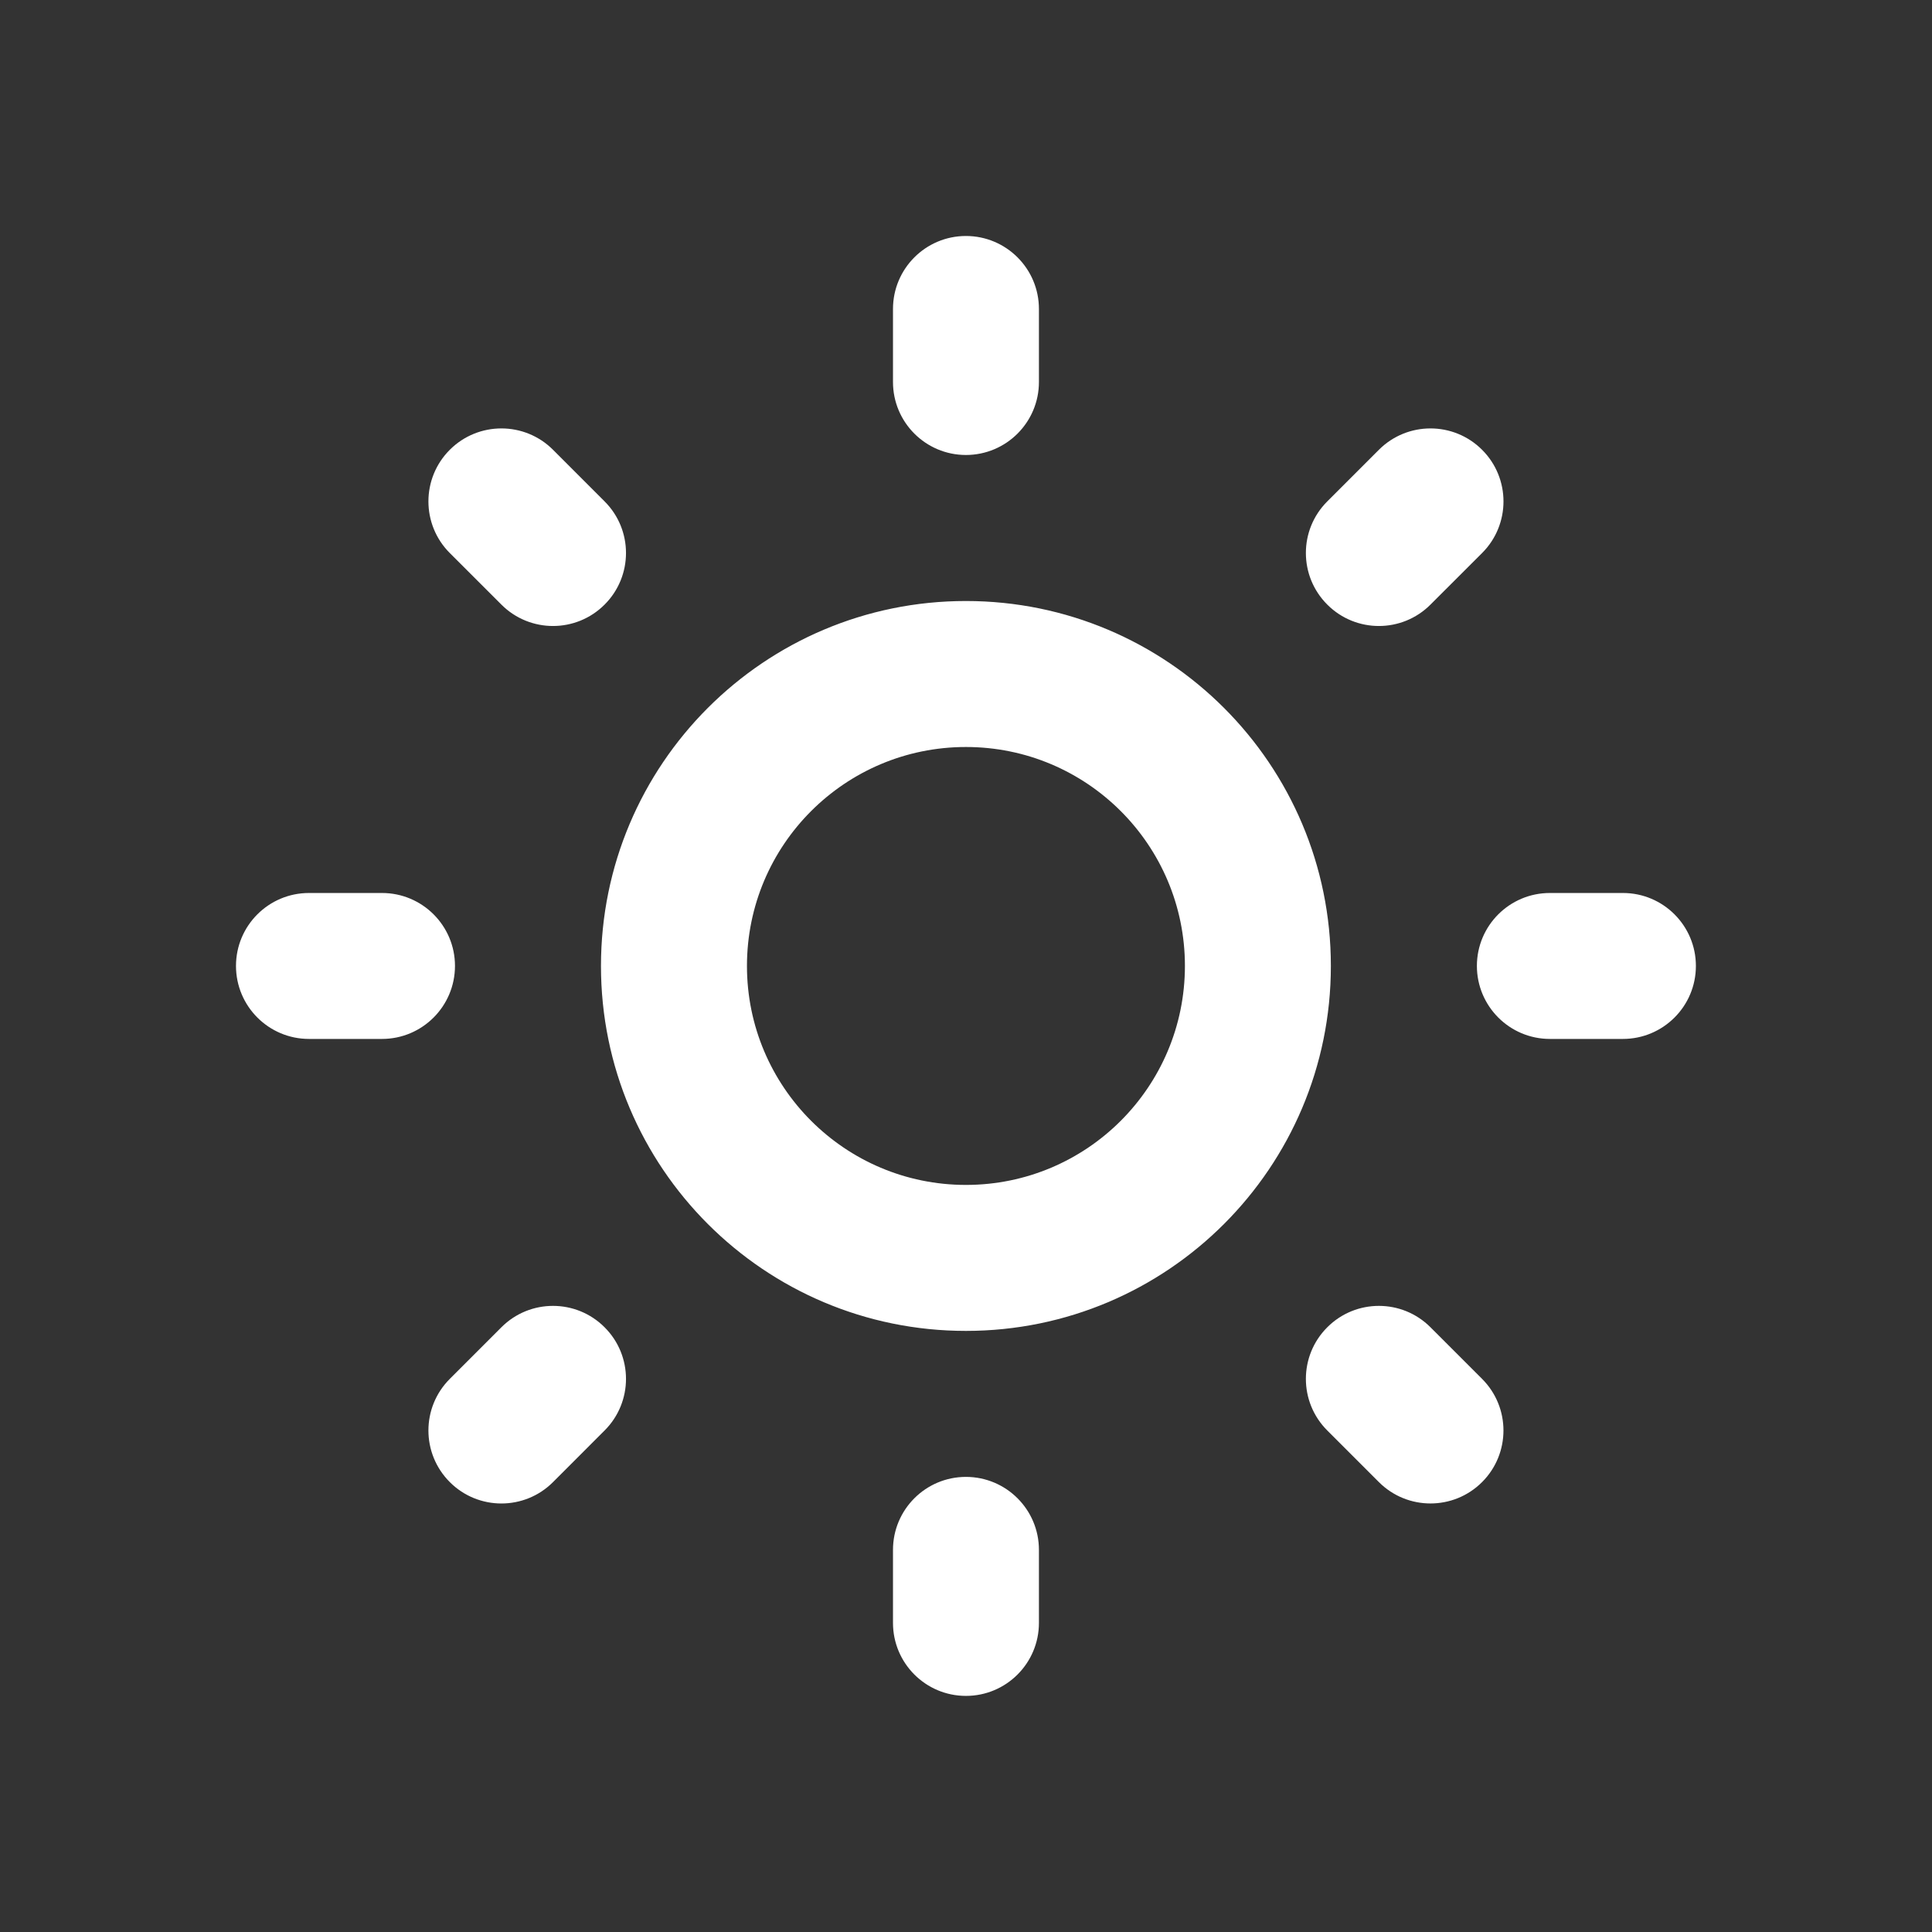 <svg width="48" height="48" viewBox="0 0 48 48" fill="none" xmlns="http://www.w3.org/2000/svg">
<rect x="0" y="0" width="48" height="48" fill="#333333" stroke="none"/>
<path d="M23.999 36.693C25 36.694 25.812 37.505 25.812 38.507V40.32C25.812 41.322 25 42.134 23.999 42.134C22.997 42.134 22.186 41.322 22.186 40.32V38.507C22.186 37.505 22.997 36.693 23.999 36.693ZM12.457 32.976C13.165 32.267 14.313 32.267 15.021 32.976C15.73 33.684 15.73 34.832 15.021 35.54L13.74 36.822C13.032 37.531 11.883 37.531 11.175 36.822C10.467 36.114 10.467 34.966 11.175 34.258L12.457 32.976ZM32.976 32.976C33.684 32.267 34.832 32.267 35.54 32.976L36.822 34.258C37.53 34.966 37.53 36.114 36.822 36.822C36.114 37.53 34.966 37.53 34.258 36.822L32.976 35.54C32.267 34.832 32.267 33.684 32.976 32.976ZM23.998 14.932C29.006 14.932 33.065 18.991 33.065 23.999C33.065 29.007 29.006 33.066 23.998 33.066C18.99 33.066 14.931 29.007 14.931 23.999C14.931 18.991 18.99 14.932 23.998 14.932ZM23.998 18.559C20.994 18.559 18.558 20.994 18.558 23.999C18.558 27.003 20.994 29.439 23.998 29.439C27.003 29.439 29.438 27.004 29.439 23.999C29.439 20.994 27.003 18.559 23.998 18.559ZM9.49 22.186C10.492 22.186 11.304 22.997 11.304 23.999C11.303 25 10.492 25.812 9.49 25.812H7.677C6.675 25.812 5.864 25 5.863 23.999C5.863 22.997 6.675 22.186 7.677 22.186H9.49ZM40.32 22.186C41.322 22.186 42.134 22.997 42.134 23.999C42.134 25 41.322 25.812 40.32 25.812H38.507C37.505 25.812 36.694 25 36.693 23.999C36.693 22.997 37.505 22.186 38.507 22.186H40.32ZM11.175 11.175C11.883 10.467 13.032 10.467 13.74 11.175L15.021 12.457C15.73 13.165 15.73 14.313 15.021 15.021C14.313 15.73 13.165 15.73 12.457 15.021L11.175 13.74C10.467 13.032 10.467 11.883 11.175 11.175ZM34.258 11.175C34.966 10.467 36.114 10.467 36.822 11.175C37.531 11.883 37.531 13.032 36.822 13.74L35.54 15.021C34.832 15.73 33.684 15.73 32.976 15.021C32.267 14.313 32.267 13.165 32.976 12.457L34.258 11.175ZM23.999 5.863C25 5.864 25.812 6.675 25.812 7.677V9.49C25.812 10.492 25 11.303 23.999 11.304C22.997 11.304 22.186 10.492 22.186 9.49V7.677C22.186 6.675 22.997 5.863 23.999 5.863Z" fill="white"/>
</svg>
